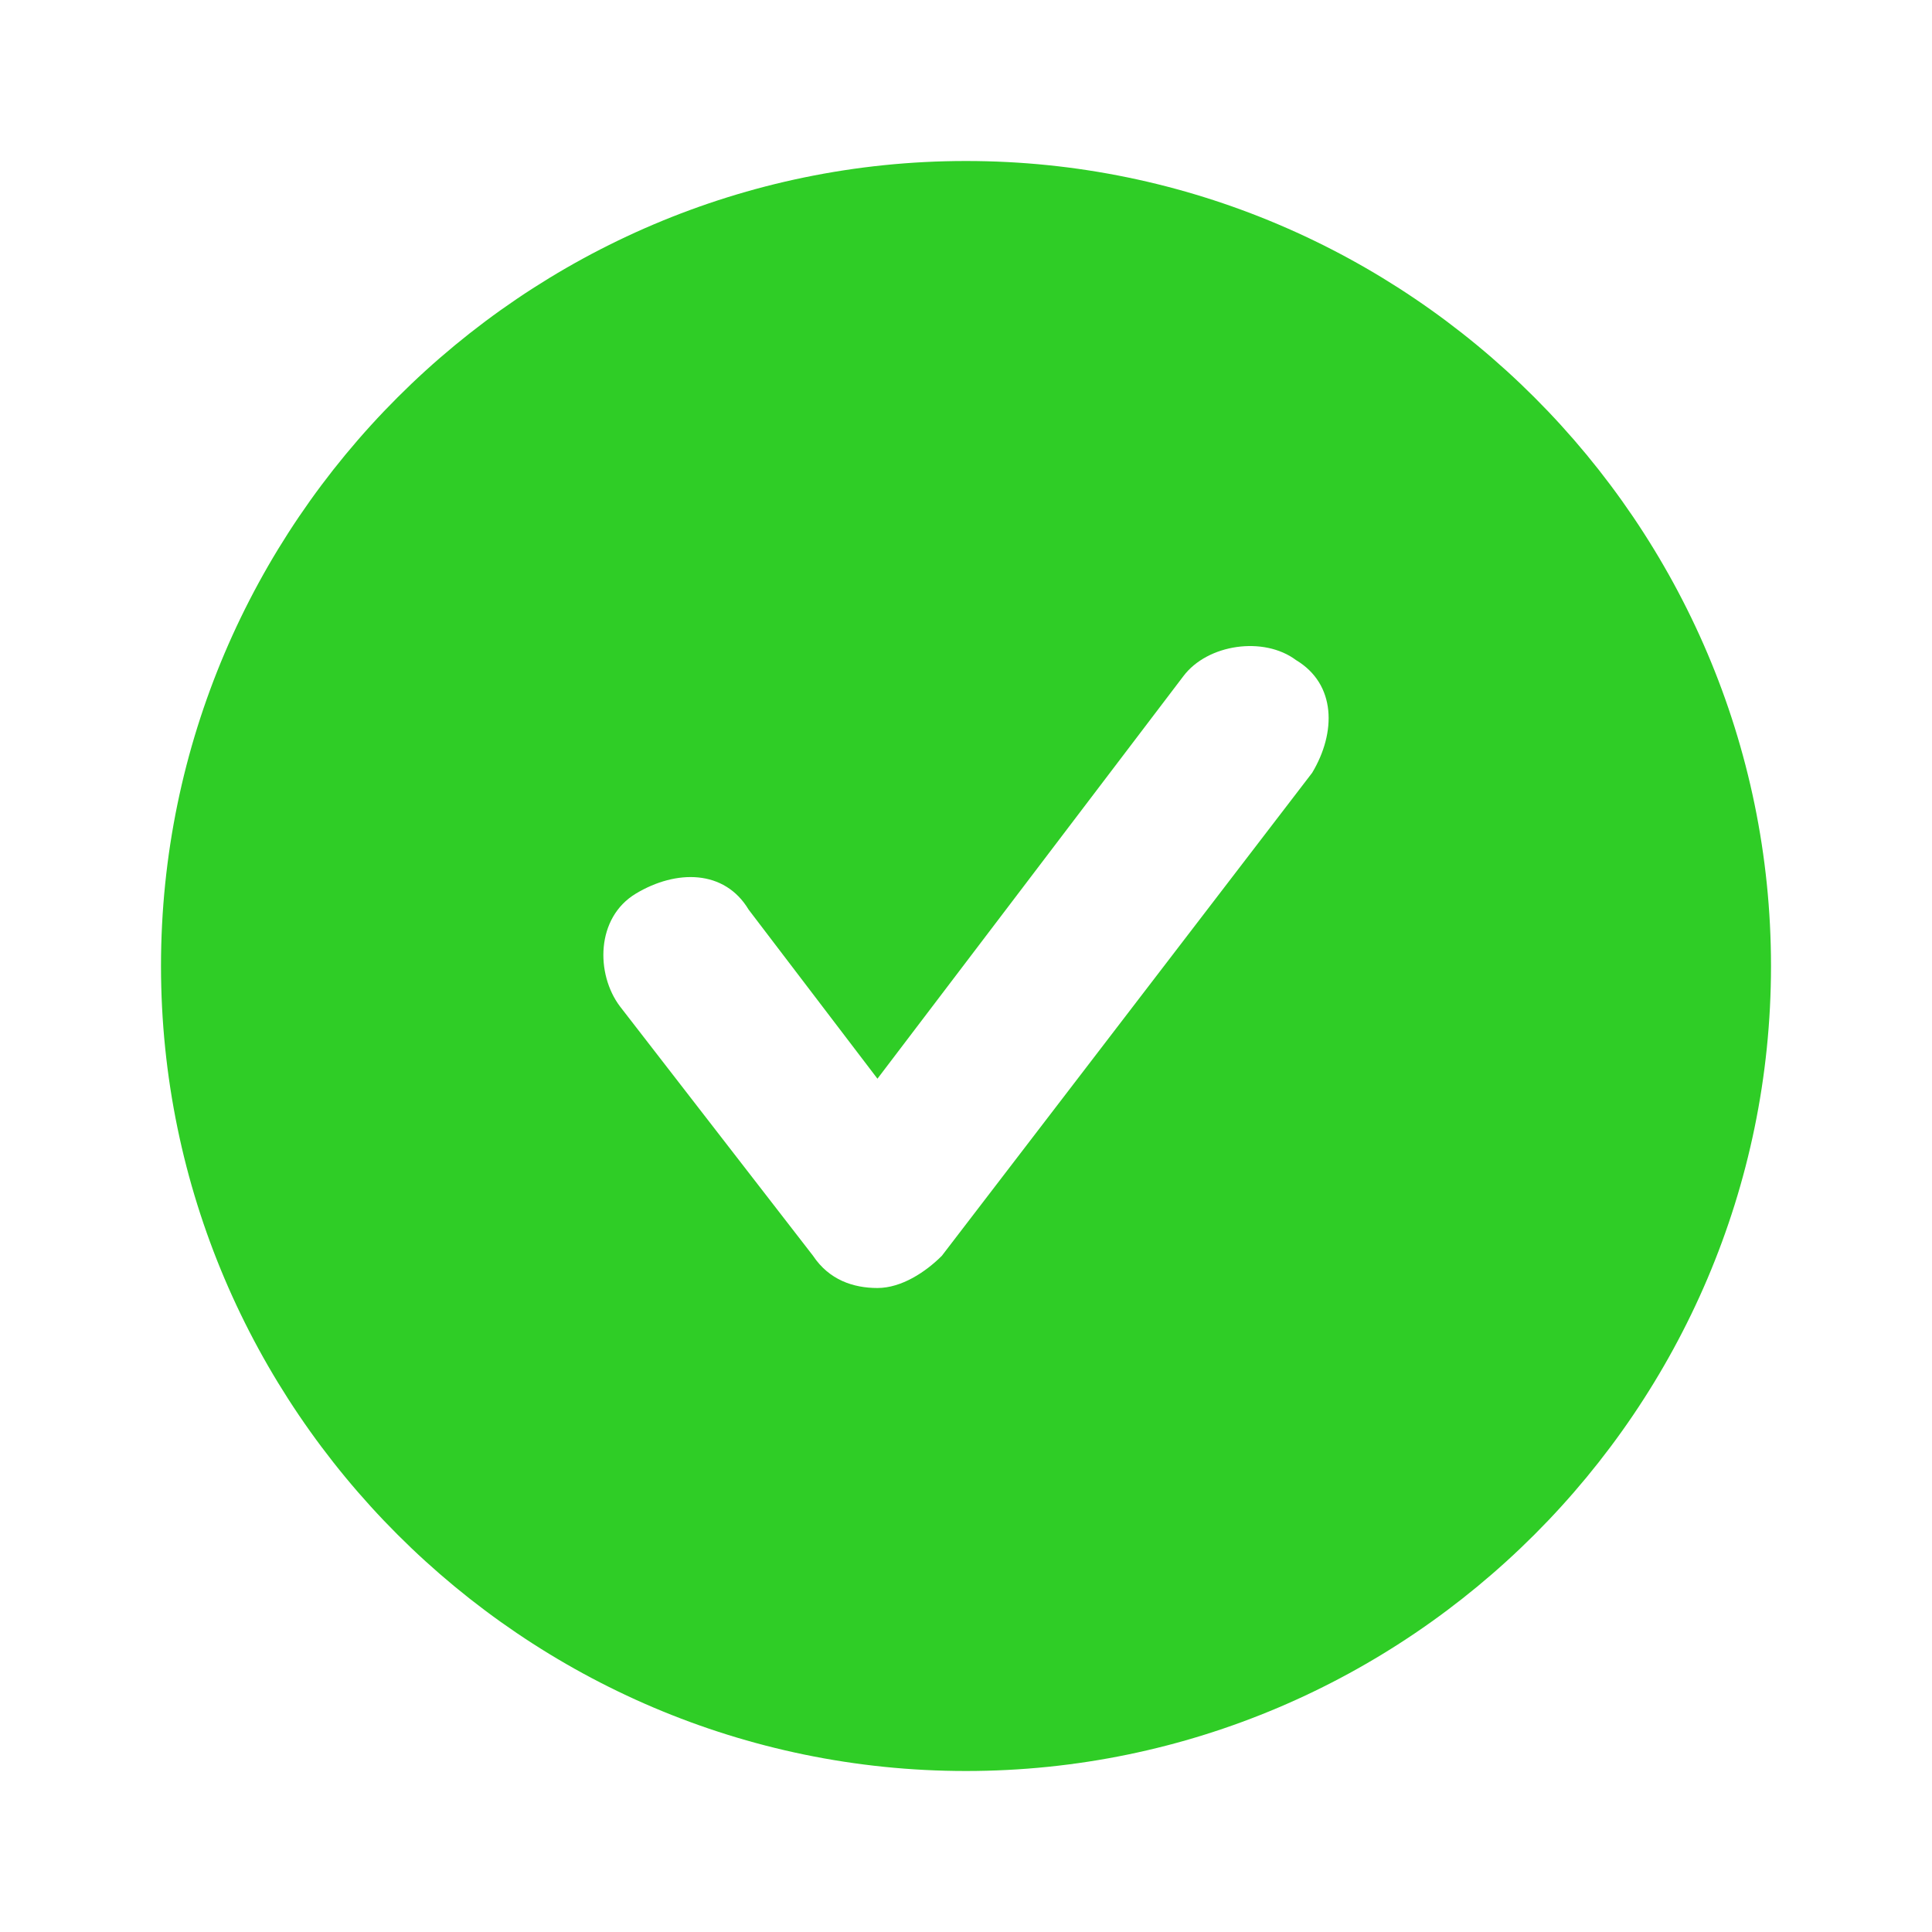 <?xml version="1.0" encoding="UTF-8"?> <svg xmlns="http://www.w3.org/2000/svg" width="24" height="24" viewBox="0 0 24 24" fill="none"><path d="M12 2C6.5 2 2 6.5 2 12C2 17.5 6.5 22 12 22C17.5 22 22 17.5 22 12C22 6.5 17.5 2 12 2ZM16.3 9.6L11.7 15.6C11.5 15.8 11.2 16 10.9 16C10.6 16 10.3 15.9 10.1 15.6L7.7 12.5C7.4 12.1 7.4 11.4 7.9 11.1C8.4 10.8 9 10.8 9.3 11.3L10.9 13.4L14.7 8.4C15 8 15.7 7.9 16.1 8.2C16.6 8.5 16.6 9.1 16.3 9.6Z" fill="#2FCD26"></path></svg> 